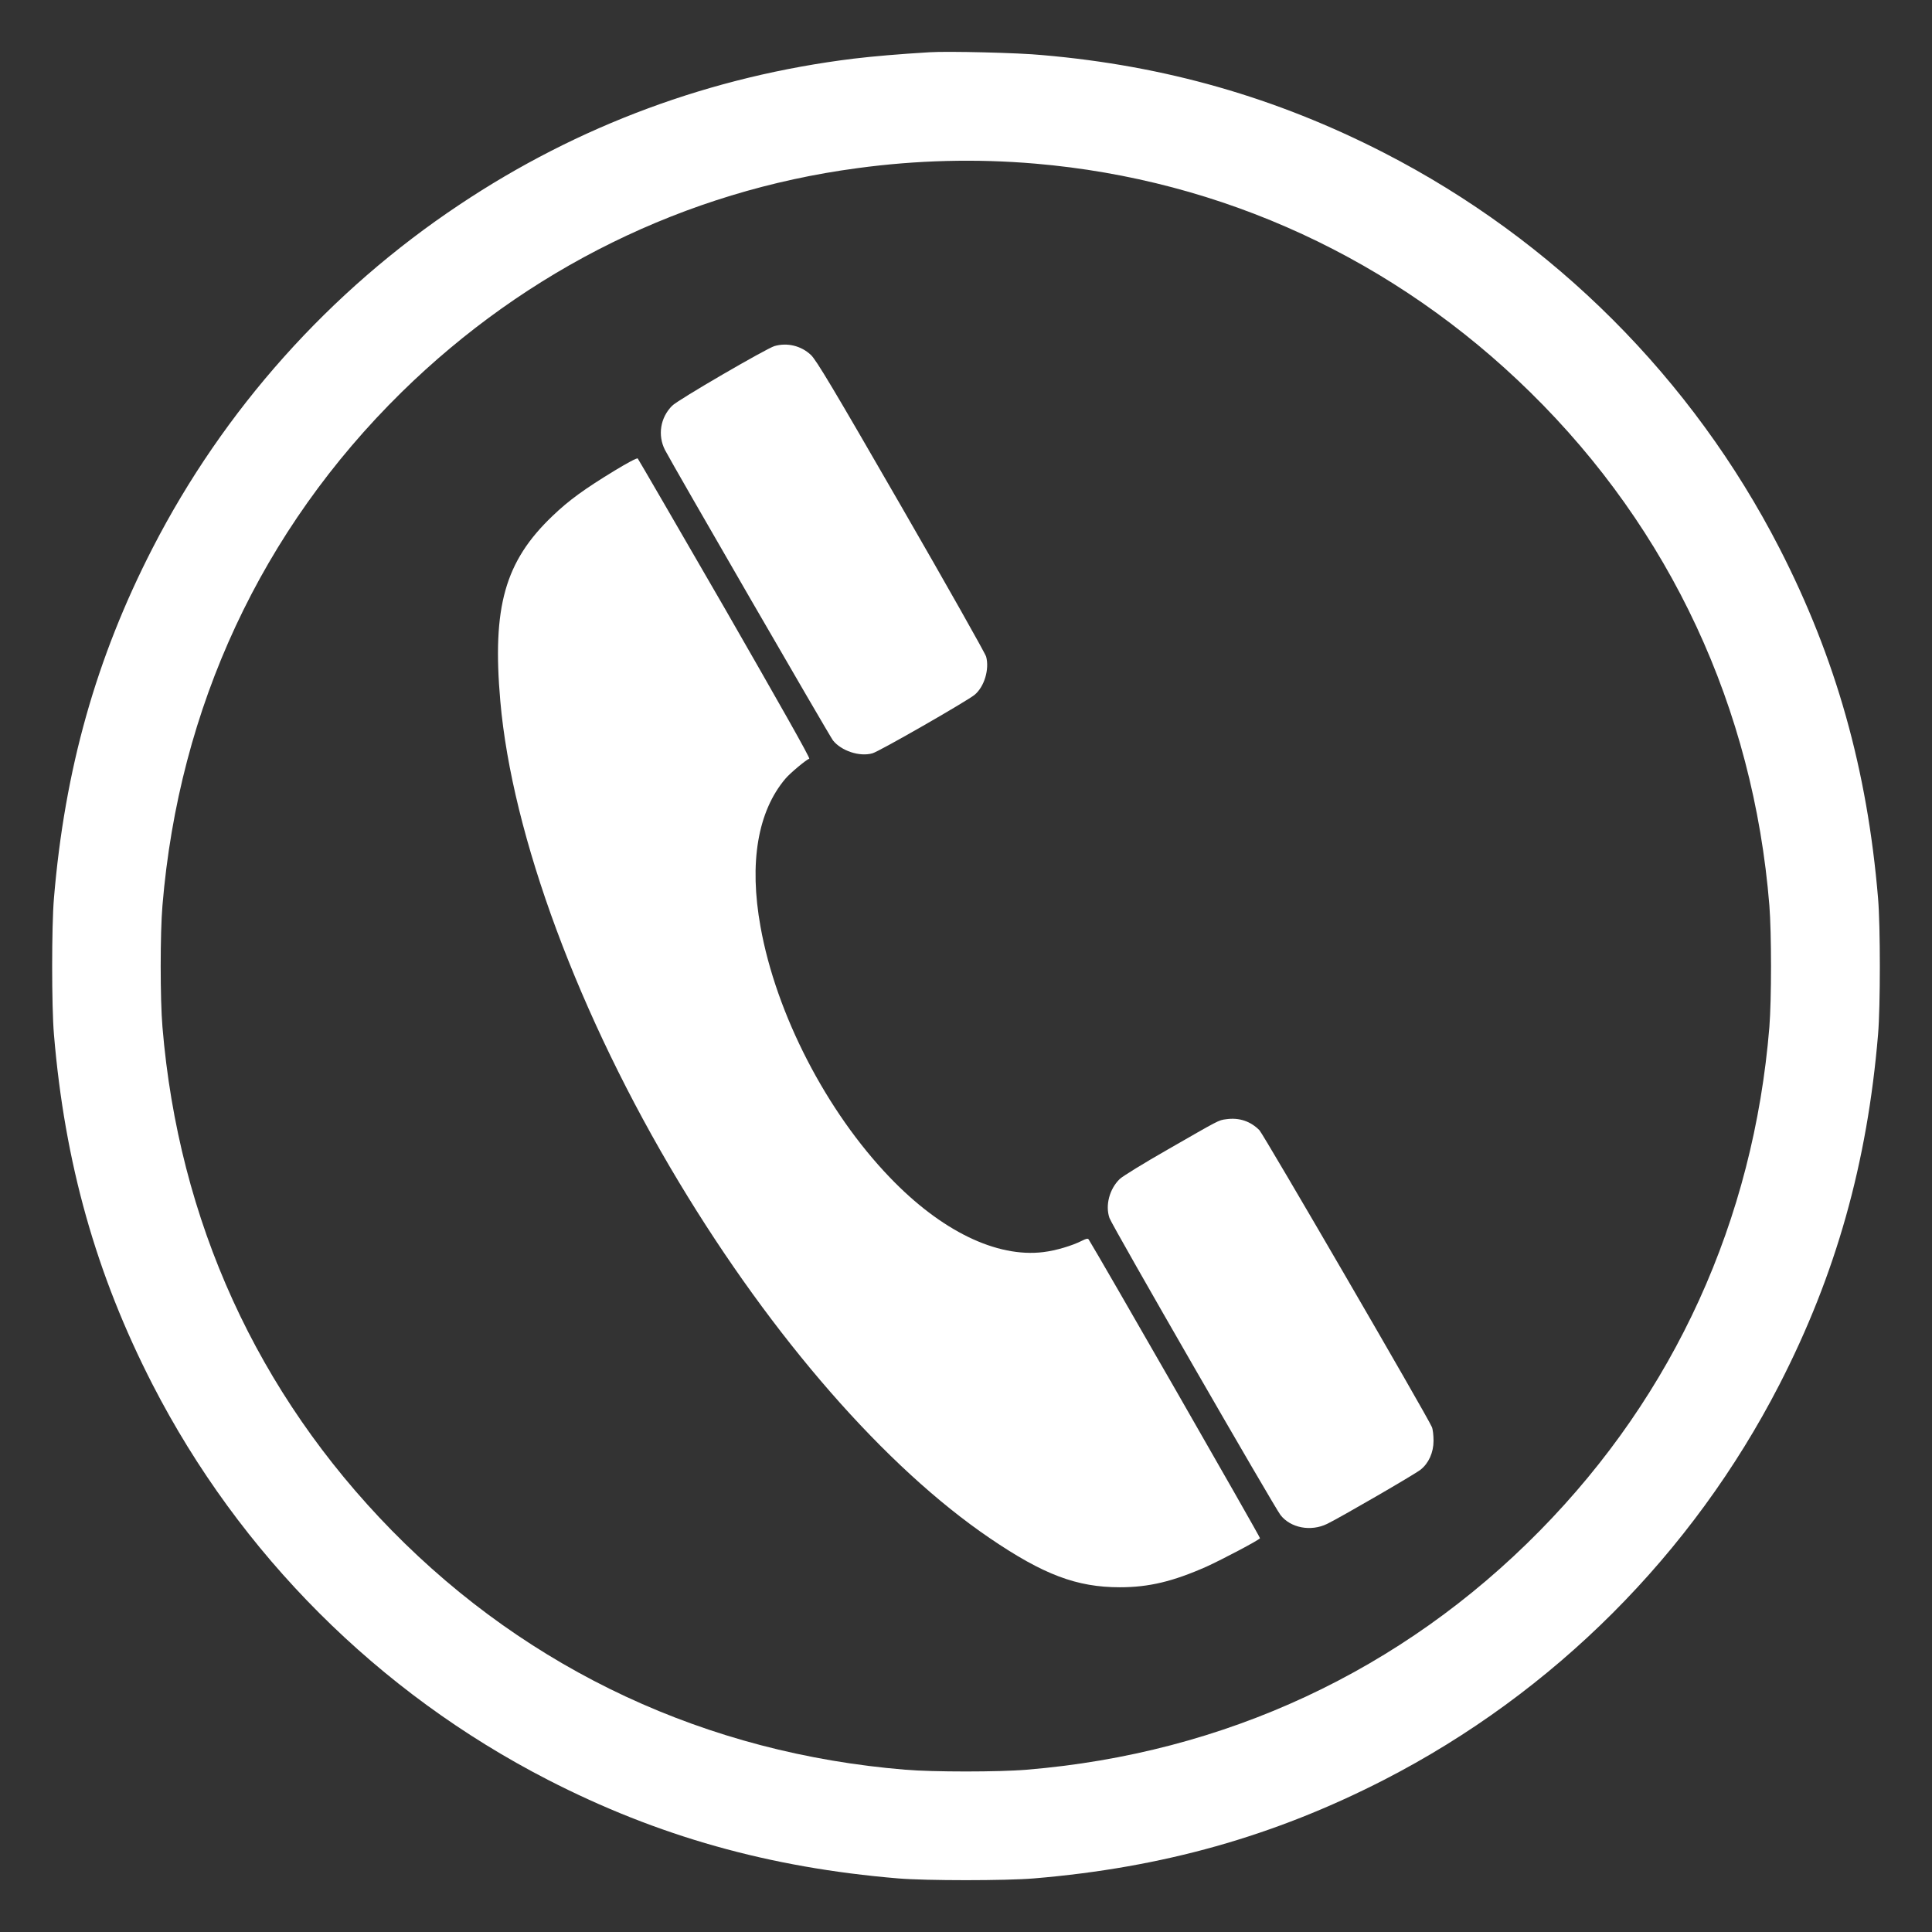<?xml version="1.0" encoding="utf-8"?>
<!-- Generator: Adobe Illustrator 18.0.0, SVG Export Plug-In . SVG Version: 6.00 Build 0)  -->
<!DOCTYPE svg PUBLIC "-//W3C//DTD SVG 1.1//EN" "http://www.w3.org/Graphics/SVG/1.1/DTD/svg11.dtd">
<svg version="1.1" id="Capa_1" xmlns="http://www.w3.org/2000/svg" xmlns:xlink="http://www.w3.org/1999/xlink" x="0px" y="0px"
	 viewBox="0 0 115 115" enable-background="new 0 0 115 115" xml:space="preserve">
<rect x="0" y="0" width="115" height="115" fill="#333333" stroke="none"/>
<g transform="translate(0,1280) scale(0.1,-0.1)">
	<path fill="#FFFFFF" d="M553.3,12768.9c-18.4-1.1-33.3-2.4-45.1-3.8c-84.7-10.4-164-39.7-234.8-87
		c-77.2-51.4-140.2-121.9-182.6-204.4c-33.6-65.4-52.3-131.8-58.7-208.5c-1.4-16.4-1.4-64.4,0-80.8c6.4-76.7,25.1-143,58.7-208.5
		c51.9-101,134.3-183.4,235.3-235.3c65.4-33.6,131.8-52.3,208.5-58.7c16.4-1.4,64.4-1.4,80.8,0c76.7,6.4,143,25.1,208.5,58.7
		c101,51.9,183.4,134.4,235.3,235.3c33.6,65.4,52.3,131.8,58.7,208.5c1.4,16.4,1.4,64.4,0,80.8c-6.4,76.7-25.1,143-58.7,208.5
		c-51.9,101-134.3,183.4-235.3,235.3c-64.1,32.9-130.3,51.9-203.4,58.2C606.6,12768.6,563.9,12769.6,553.3,12768.9z M616.2,12702.6
		c111.5-9.5,214.3-57.1,294.7-136.1c83.4-81.9,132.8-188,142.3-305.5c1.3-16.4,1.3-55.9,0-72.3c-9.4-114.9-56.5-218.4-136.6-299.8
		c-82.1-83.5-187.7-132.6-305.5-142.3c-16.4-1.4-55.9-1.4-72.3,0c-117.9,9.7-223.6,58.9-305.5,142.3
		c-80.2,81.8-127,184.4-136.6,299.8c-1.4,16.4-1.4,55.9,0,72.3c9.8,118.1,59,223.6,142.3,305.5c74.7,73.3,169.1,119.8,271.3,133.4
		C545.7,12704.7,581.1,12705.6,616.2,12702.6z"/>
	<path fill="#FFFFFF" d="M461,12594c-4.6-1.3-57.8-32.2-60.9-35.5c-7.1-7.1-8.7-17.6-4.3-26.3c4.6-8.9,97.8-170,100-172.9
		c4.9-6.2,15.8-9.9,23.5-7.7c3.9,1,56.3,31.1,60.8,34.8c5.8,4.8,8.9,15.2,6.9,22.7c-0.5,1.9-23.3,42.3-50.7,89.8
		c-40.3,69.9-50.5,87-53.7,89.9C476.8,12594.2,468.6,12596.2,461,12594z"/>
	<path fill="#FFFFFF" d="M365.9,12519.9c-18.2-11.1-27.3-17.7-37-27c-28.4-27.1-36-54.1-31.1-110.2c7-80.2,46.7-187.3,106.3-286.3
		c55.9-92.9,123-169.8,185.1-212c31.9-21.7,51.7-29.2,77.4-29.2c17.2,0,31.5,3.4,51.6,12.3c9.4,4.3,31.1,15.7,31.8,16.9
		c0.3,0.5-96.7,169.5-101.9,177.7c-0.5,0.9-1.4,0.7-4-0.6c-5.9-3-15.6-5.9-23.1-6.8c-27.8-3.4-60.8,12.6-91.3,44.4
		c-37.8,39.3-67.7,97.3-77,149.2c-6.9,38.1-1.7,68.8,14.9,88.3c2.8,3.3,12.3,11.2,14.1,11.8c0.7,0.3-18.5,34.1-50.2,89.3
		c-28.2,48.8-51.6,89.1-51.9,89.4C379,12527.5,373,12524.2,365.9,12519.9z"/>
	<path fill="#FFFFFF" d="M729.9,12133.8c-4.7-0.6-3.9-0.3-35.1-18.2c-14-8-26.7-15.8-28.3-17.4c-6.1-5.9-8.7-15.7-6.1-23.2
		c1.4-4.3,98.3-172.4,101.8-176.8c6-7.7,18-10,27.7-5.3c7.3,3.5,52.2,29.5,55.7,32.3c4.8,3.8,7.7,10.2,7.7,17.2c0,3.1-0.4,6.9-1,8.2
		c-2.9,6.8-100,173.8-102.6,176.6C744.4,12132.6,737.6,12134.9,729.9,12133.8z"/>
</g>
</svg>

